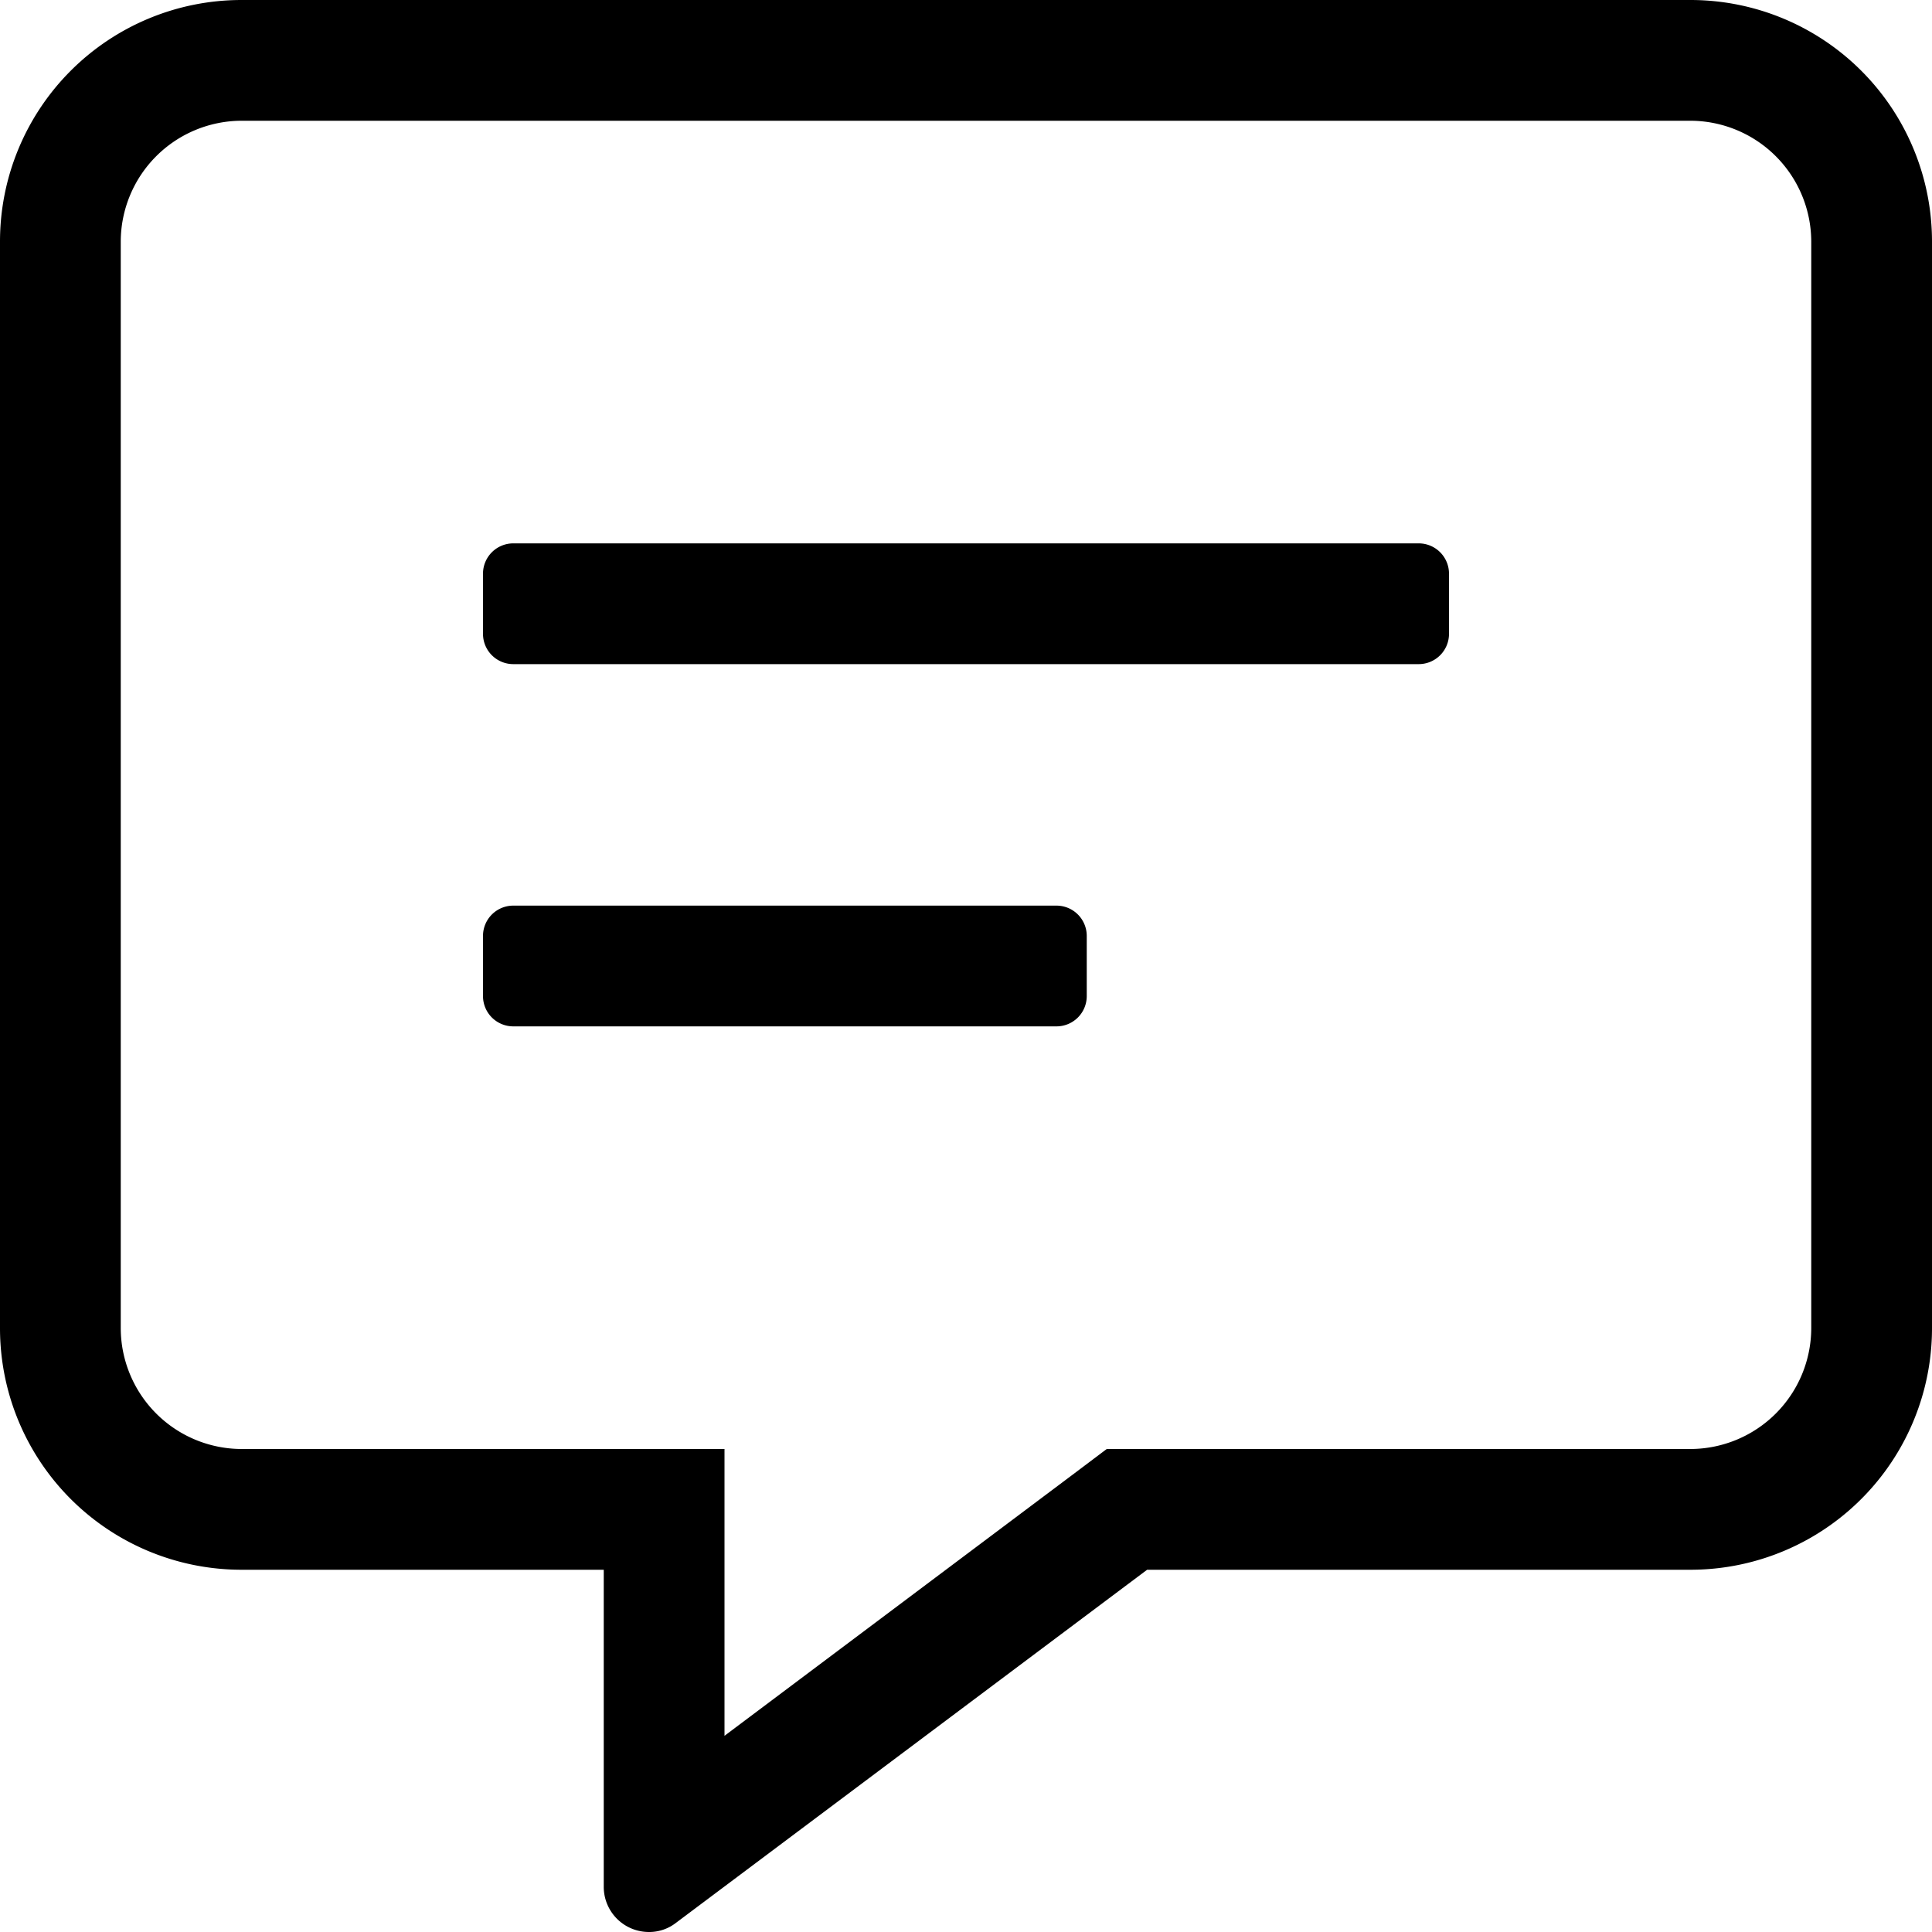 <svg xmlns="http://www.w3.org/2000/svg" width="40" height="40" viewBox="0 0 40 40">
  <path id="icon-comment" d="M15-35H-15a5,5,0,0,0-5,5V-7.5a5,5,0,0,0,5,5h7.5V4.063A.935.935,0,0,0-6.562,5a.9.9,0,0,0,.555-.188L3.75-2.5H15a5,5,0,0,0,5-5V-30A5,5,0,0,0,15-35ZM17.5-7.5A2.507,2.507,0,0,1,15-5H2.914l-.664.5L-5,.938V-5H-15a2.507,2.507,0,0,1-2.5-2.5V-30A2.507,2.507,0,0,1-15-32.5H15A2.507,2.507,0,0,1,17.5-30ZM1.875-16.25H-9.375a.627.627,0,0,0-.625.625v1.25a.627.627,0,0,0,.625.625H1.875a.627.627,0,0,0,.625-.625v-1.25A.627.627,0,0,0,1.875-16.25Zm7.5-7.5H-9.375a.627.627,0,0,0-.625.625v1.25a.627.627,0,0,0,.625.625H9.375A.627.627,0,0,0,10-21.875v-1.25A.627.627,0,0,0,9.375-23.75Z" transform="translate(20 35)"/>
</svg>
